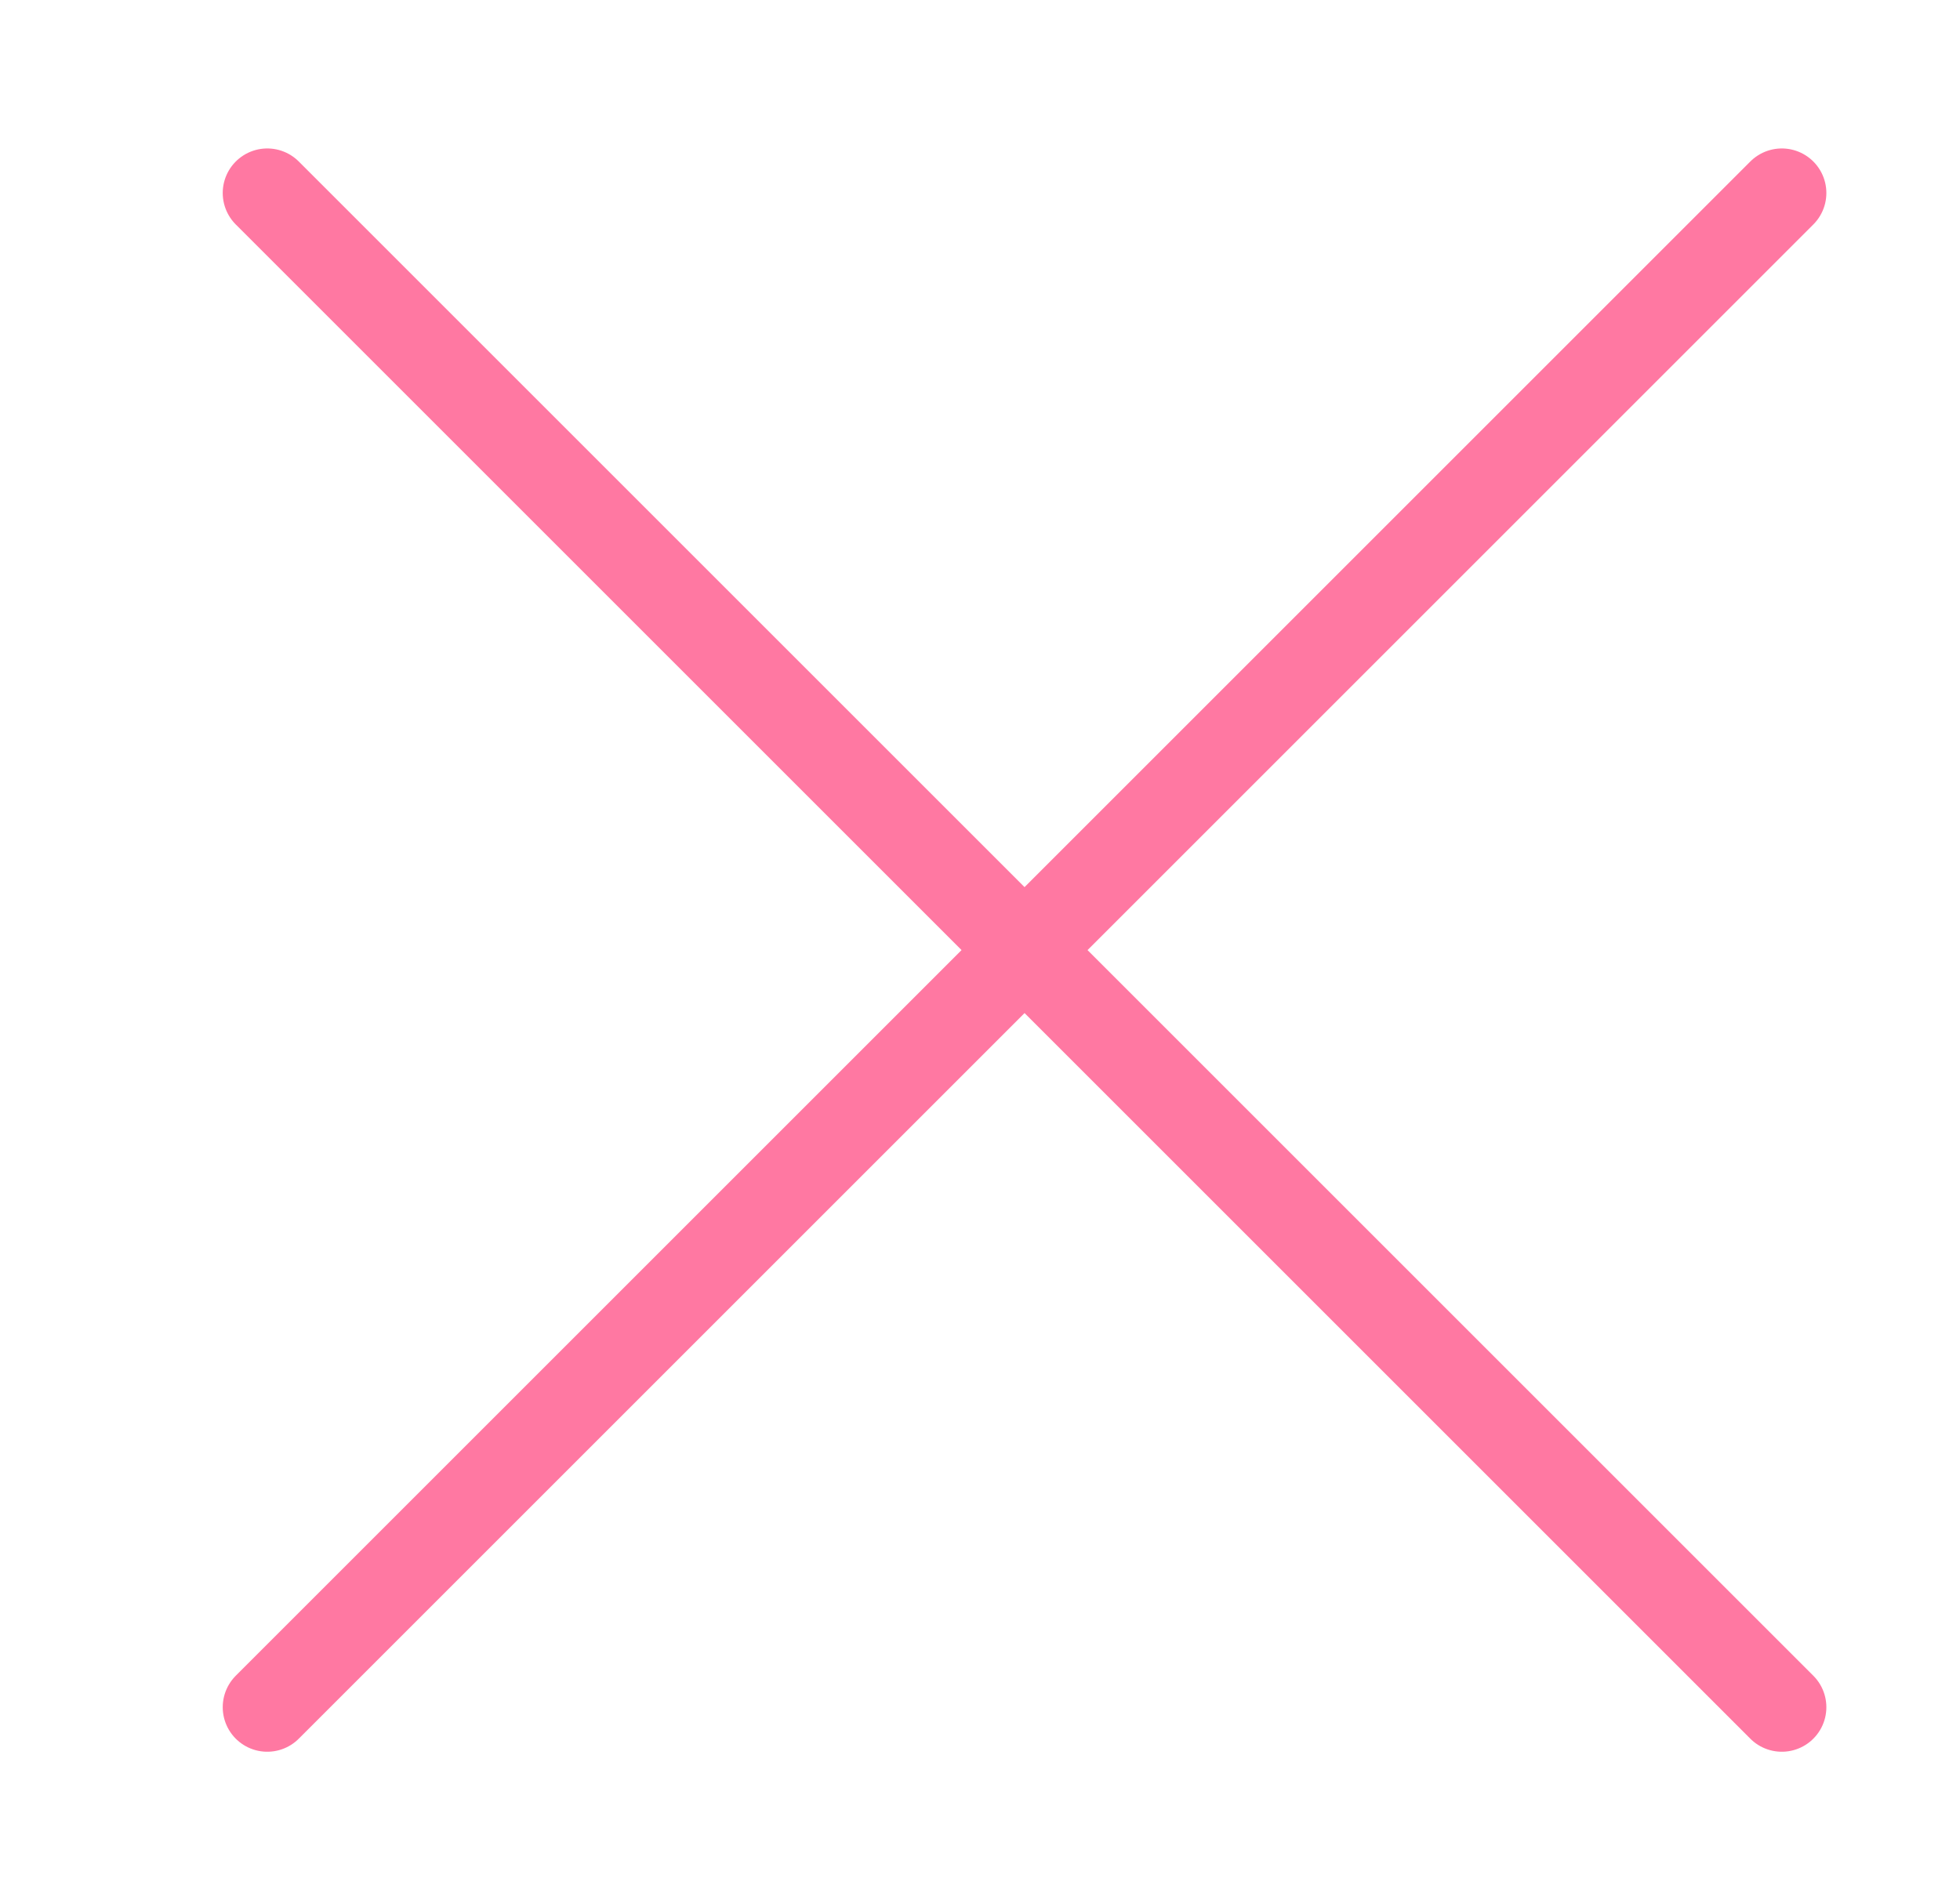 <?xml version="1.0" encoding="UTF-8"?> <svg xmlns="http://www.w3.org/2000/svg" width="66" height="64" viewBox="0 0 66 64" fill="none"> <path d="M9 6.5L60 57.5" stroke="#FF78A2" stroke-width="3" stroke-linecap="round"></path> <path d="M9 57.5L60 6.5" stroke="#FF78A2" stroke-width="3" stroke-linecap="round"></path> </svg> 